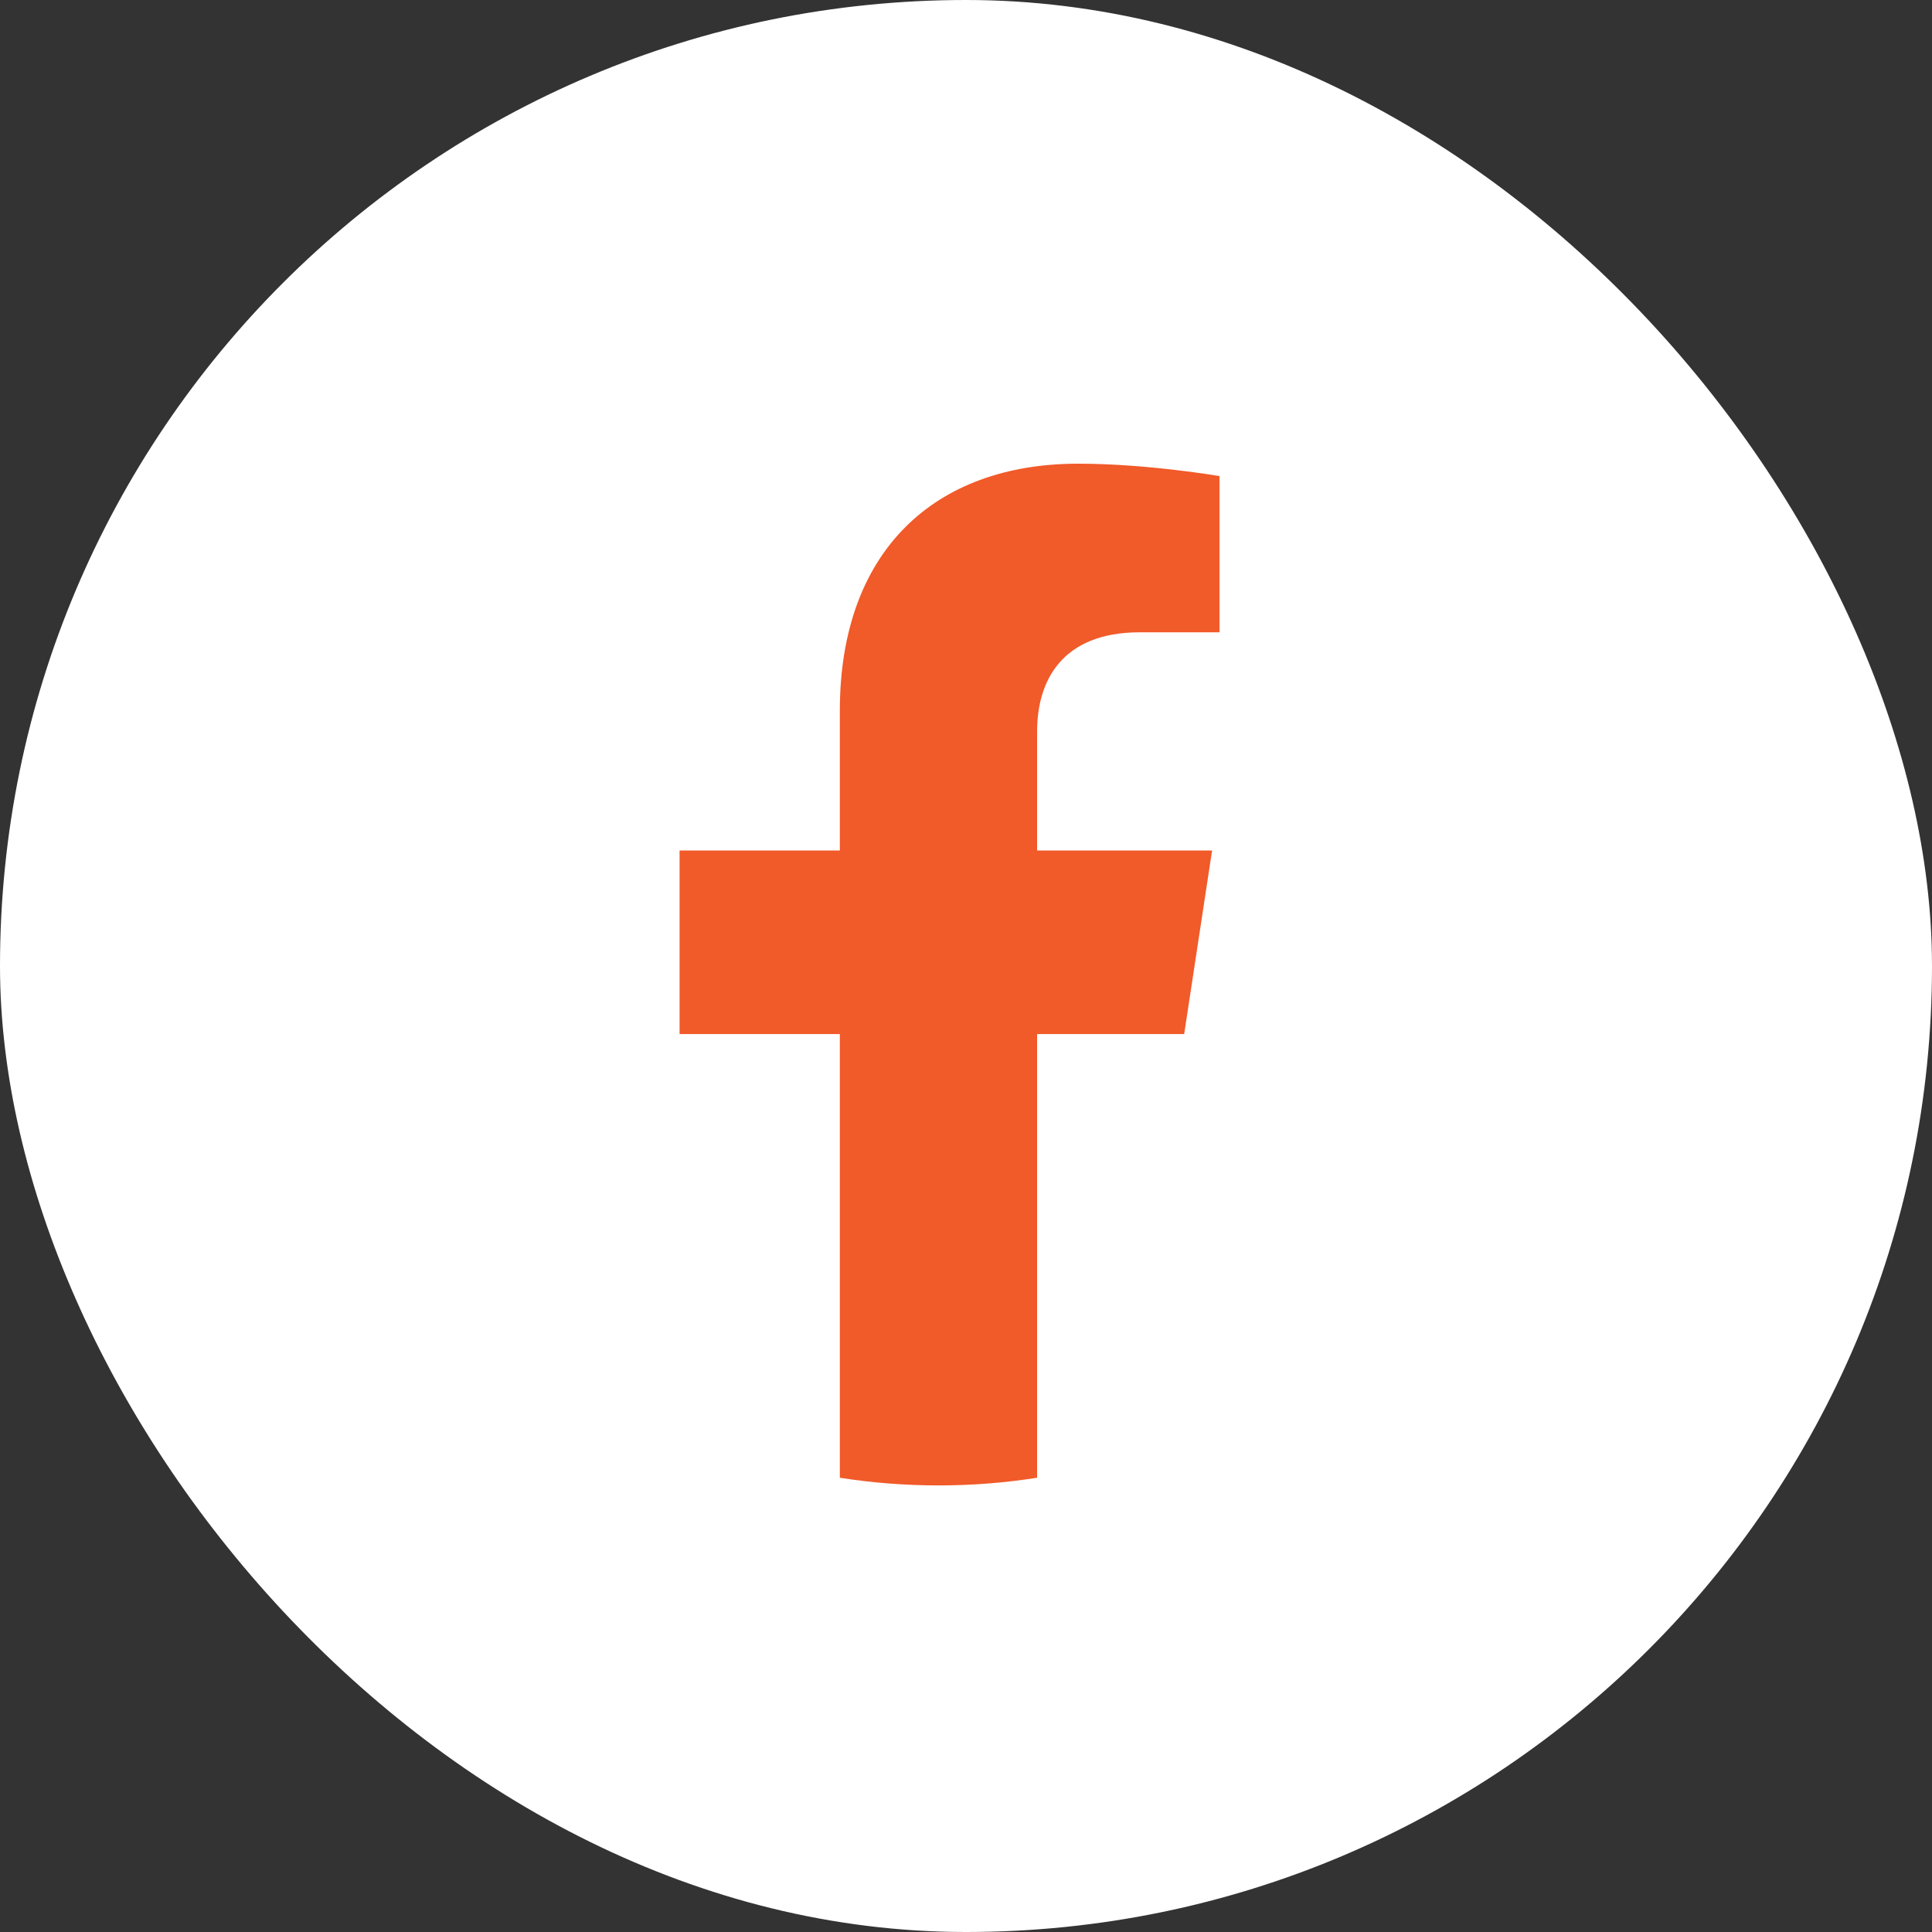 <svg width="40" height="40" viewBox="0 0 40 40" fill="none" xmlns="http://www.w3.org/2000/svg">
<rect x="0" y="0" width="40" height="40" fill="#333333" stroke="none"/>
<rect width="40" height="40" rx="20" fill="white"/>
<path d="M24.517 21.409L25.095 17.609H21.472V15.144C21.472 14.104 21.977 13.091 23.601 13.091H25.248V9.857C25.248 9.857 23.754 9.6 22.324 9.6C19.339 9.6 17.388 11.418 17.388 14.713V17.609H14.07V21.409H17.388V30.595C18.054 30.7 18.735 30.754 19.43 30.754C20.125 30.754 20.806 30.7 21.472 30.595V21.409H24.517Z" fill="#F15A29"/>
</svg>
